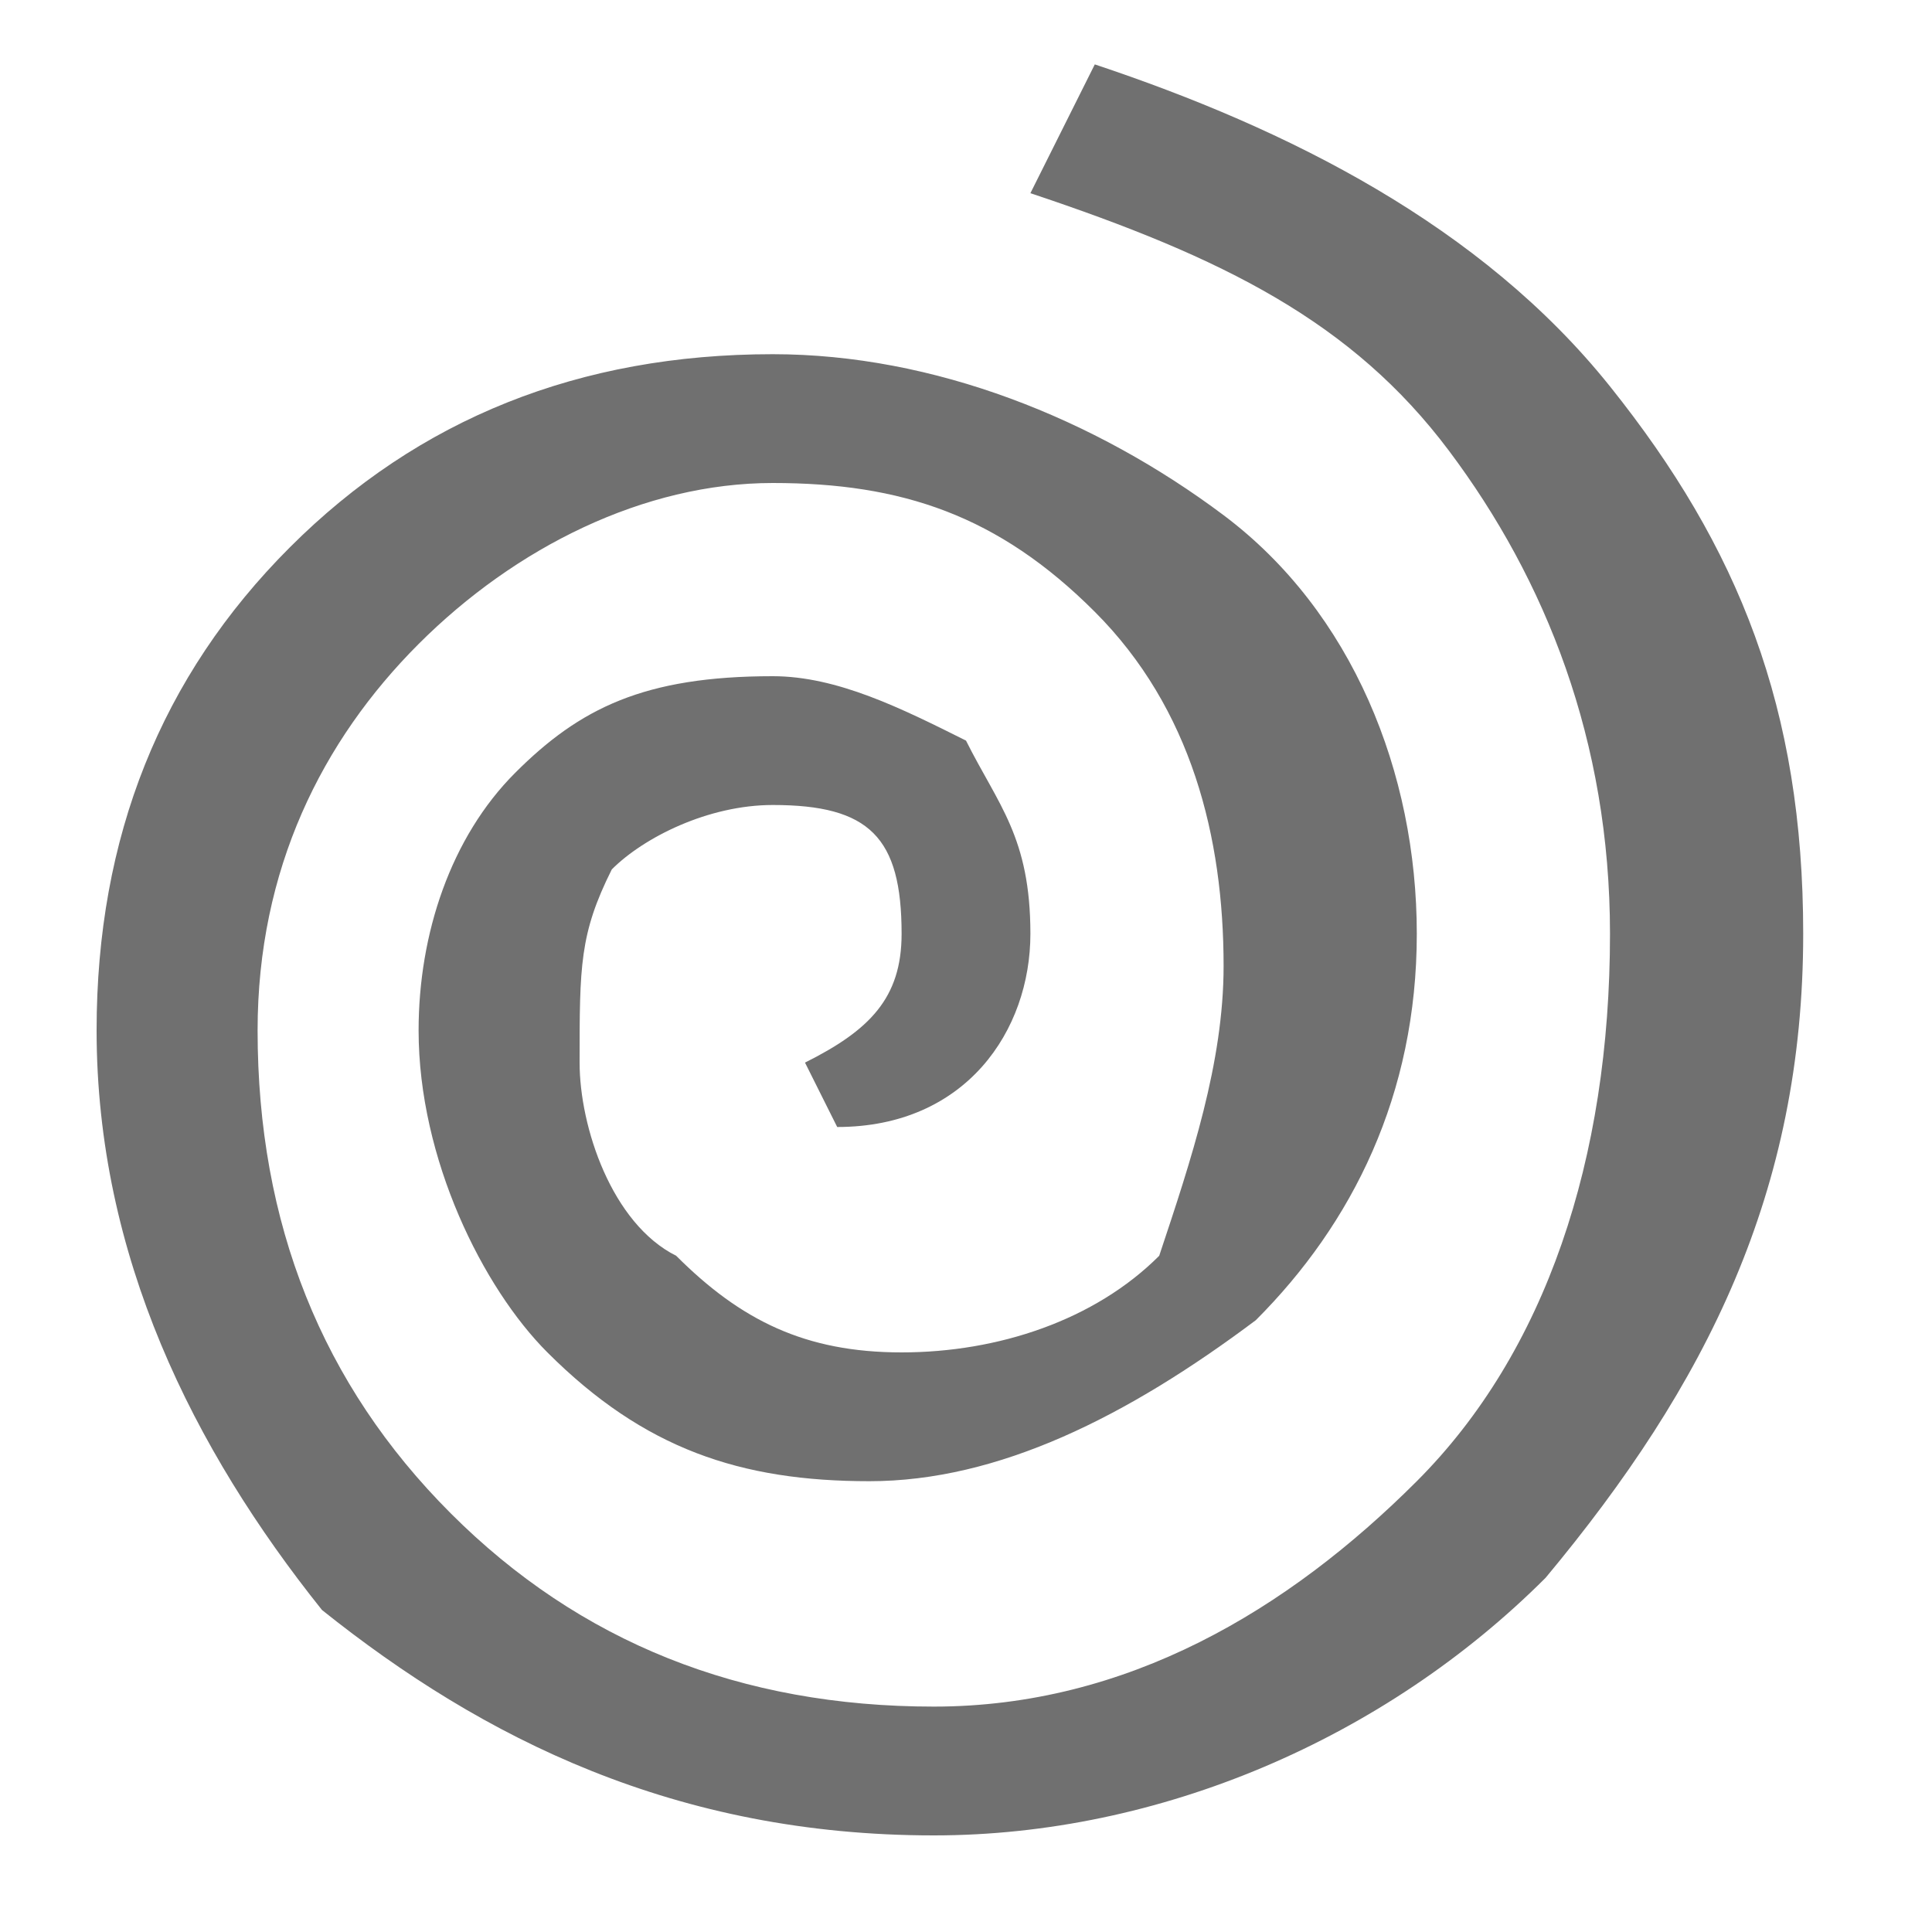 <?xml version="1.0" encoding="utf-8"?>
<!-- Generator: Adobe Illustrator 22.1.0, SVG Export Plug-In . SVG Version: 6.00 Build 0)  -->
<svg version="1.1" id="Layer_1" xmlns="http://www.w3.org/2000/svg" xmlns:xlink="http://www.w3.org/1999/xlink" x="0px" y="0px"
	 viewBox="0 0 6 6" style="enable-background:new 0 0 6 6;" xml:space="preserve">
<style type="text/css">
	.st0{fill:#707070;}
</style>
<path class="st0" d="M3.2,2.9c0,0.3-0.2,0.6-0.6,0.6L2.5,3.3c0.2-0.1,0.3-0.2,0.3-0.4c0-0.3-0.1-0.4-0.4-0.4C2.2,2.5,2,2.6,1.9,2.7
	C1.8,2.9,1.8,3,1.8,3.3c0,0.2,0.1,0.5,0.3,0.6c0.2,0.2,0.4,0.3,0.7,0.3s0.6-0.1,0.8-0.3C3.7,3.6,3.8,3.3,3.8,3
	c0-0.4-0.1-0.8-0.4-1.1s-0.6-0.4-1-0.4S1.6,1.7,1.3,2S0.8,2.7,0.8,3.2c0,0.6,0.2,1.1,0.6,1.5c0.4,0.4,0.9,0.6,1.5,0.6
	C3.5,5.3,4,5,4.4,4.6S5,3.6,5,2.9c0-0.6-0.2-1.1-0.5-1.5S3.8,0.8,3.2,0.6l0.2-0.4C4,0.4,4.6,0.7,5,1.2s0.6,1,0.6,1.7
	c0,0.8-0.3,1.4-0.8,2C4.3,5.4,3.6,5.7,2.9,5.7C2.1,5.7,1.5,5.4,1,5C0.6,4.5,0.3,3.9,0.3,3.2c0-0.6,0.2-1.1,0.6-1.5s0.9-0.6,1.5-0.6
	c0.5,0,1,0.2,1.4,0.5s0.6,0.8,0.6,1.3S4.2,3.8,3.9,4.1C3.5,4.4,3.1,4.6,2.7,4.6S2,4.5,1.7,4.2C1.5,4,1.3,3.6,1.3,3.2
	c0-0.3,0.1-0.6,0.3-0.8C1.8,2.2,2,2.1,2.4,2.1c0.2,0,0.4,0.1,0.6,0.2C3.1,2.5,3.2,2.6,3.2,2.9L3.2,2.9z"/>
</svg>
